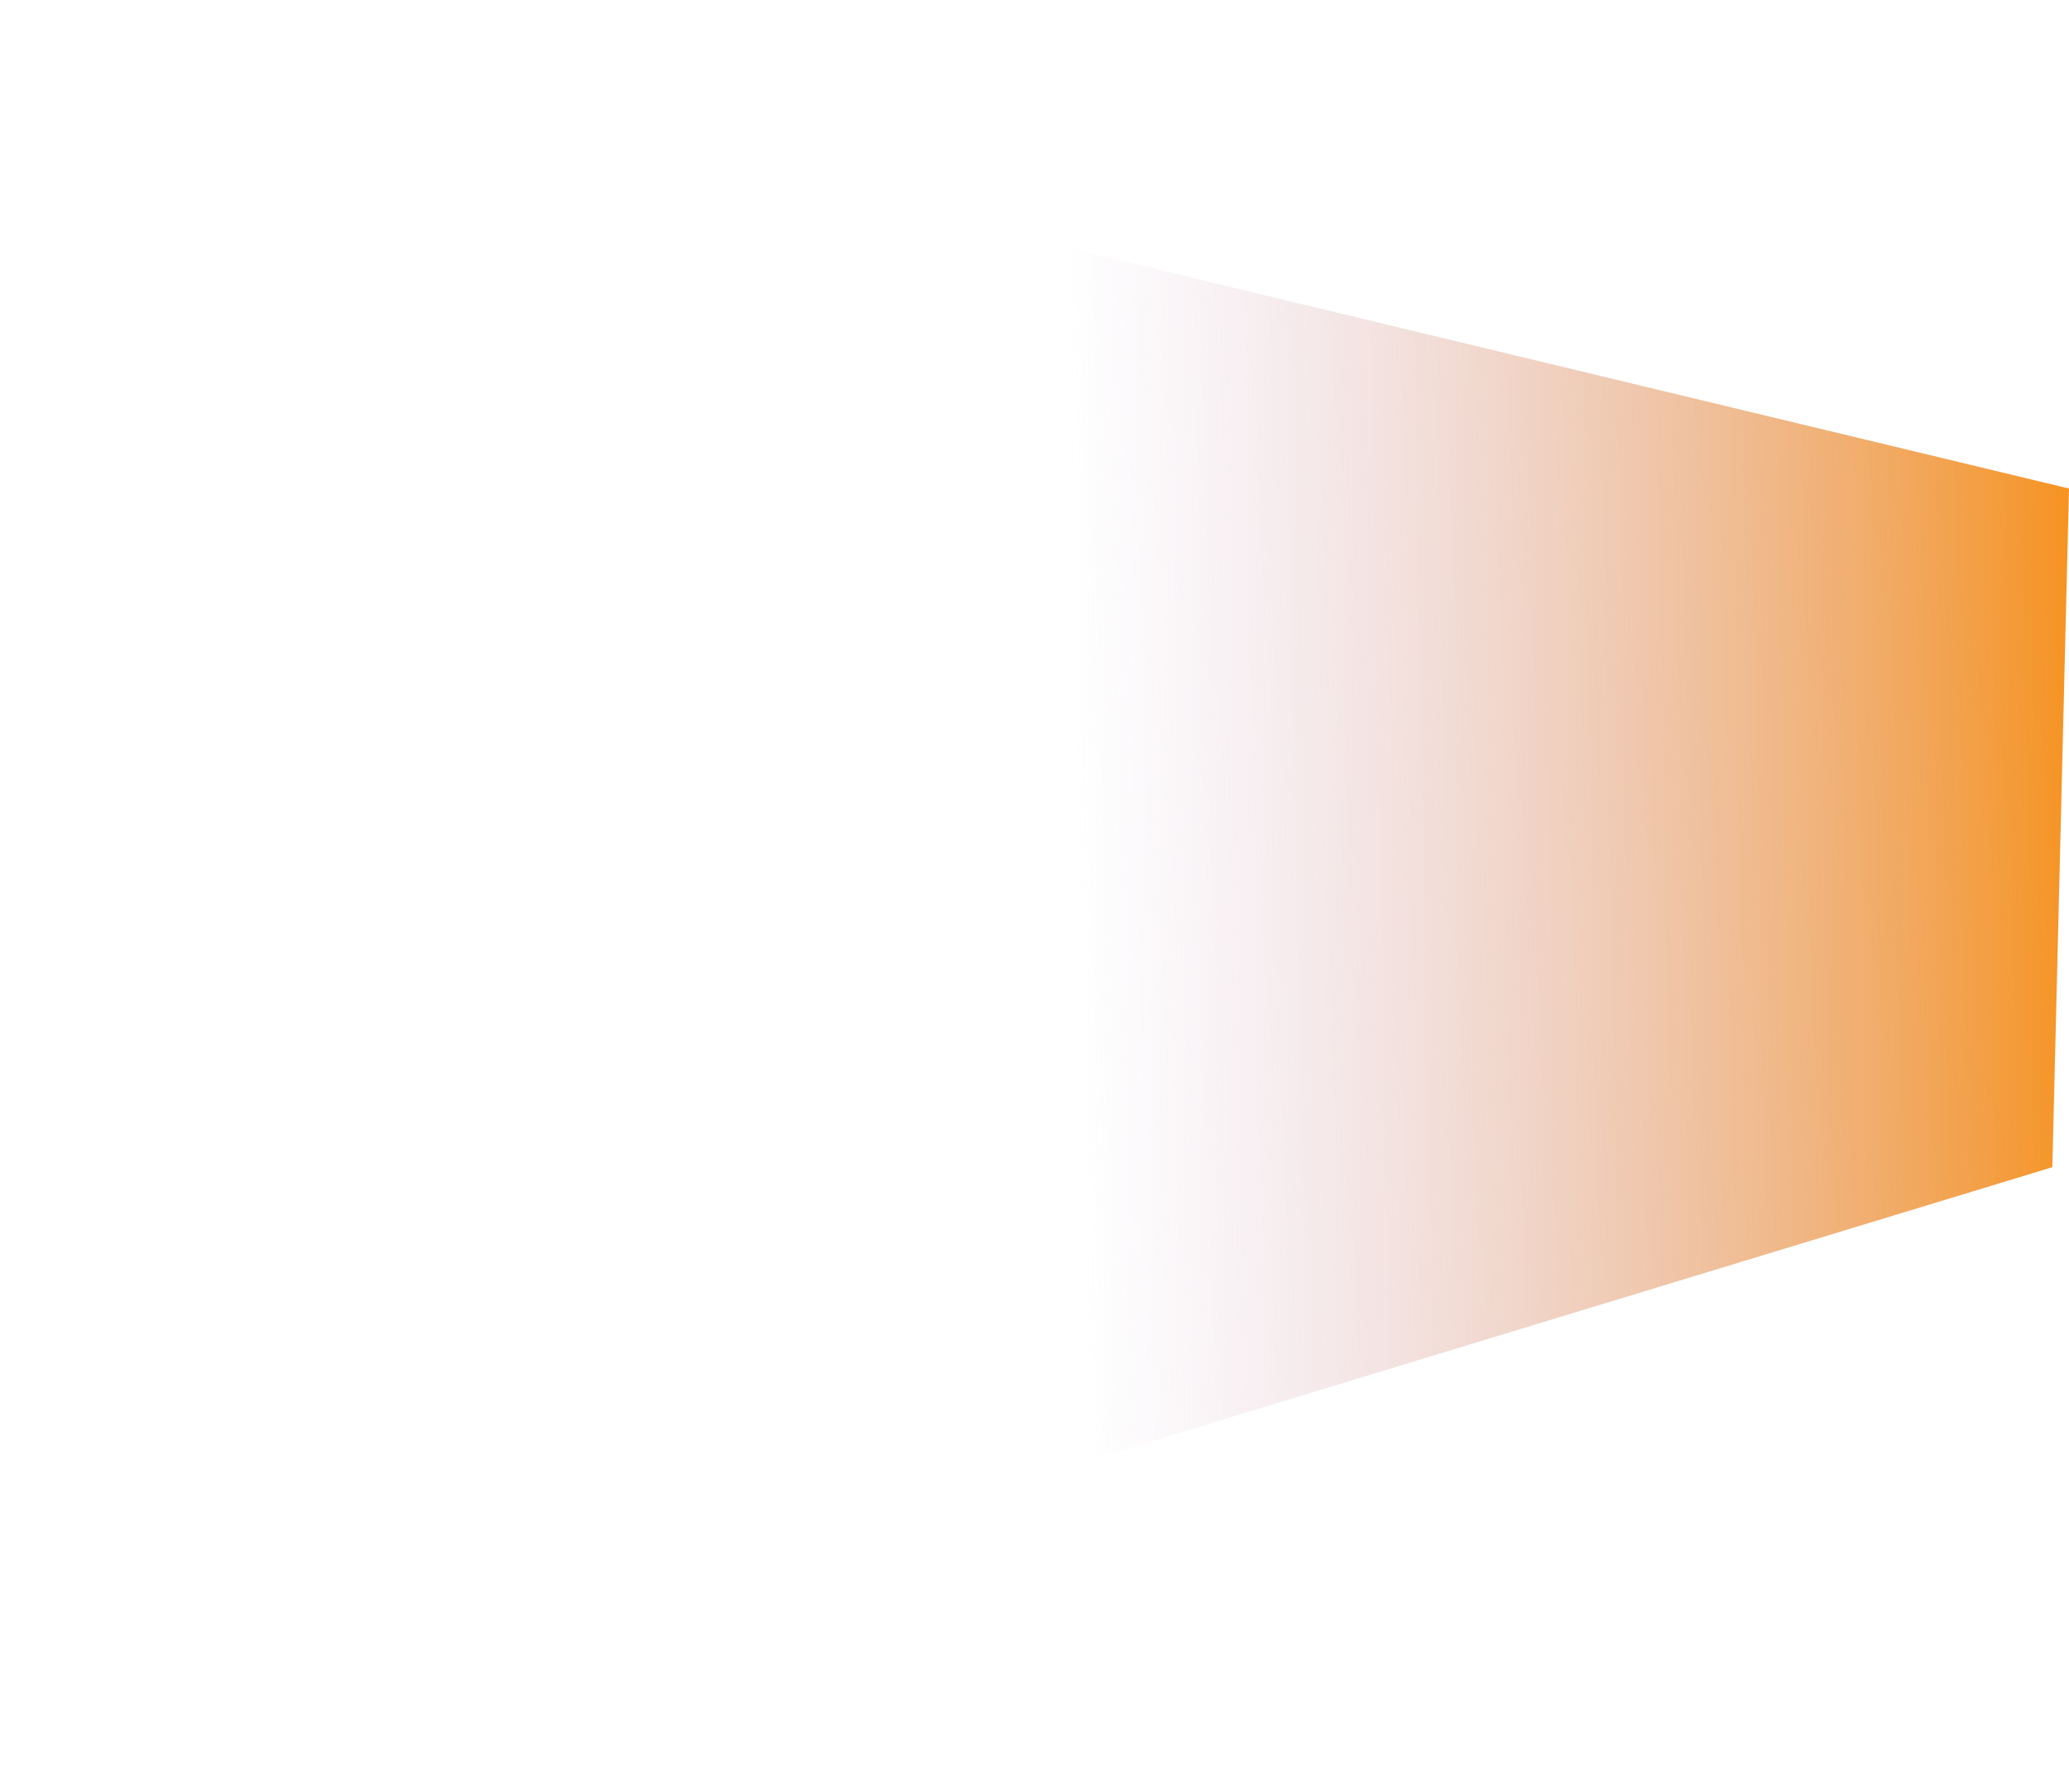 <?xml version="1.0" encoding="utf-8"?>
<!-- Generator: Adobe Illustrator 19.2.1, SVG Export Plug-In . SVG Version: 6.00 Build 0)  -->
<svg width="149.1" height="129.1" version="1.1" id="Слой_1" xmlns="http://www.w3.org/2000/svg" xmlns:xlink="http://www.w3.org/1999/xlink" x="0px" y="0px"
	 viewBox="0 0 149.1 129.1" style="enable-background:new 0 0 149.1 129.1;" xml:space="preserve">
<style type="text/css">
	.st0{fill:url(#SVGID_1_);}
</style>
<linearGradient id="SVGID_1_" gradientUnits="userSpaceOnUse" x1="-233.623" y1="423.339" x2="-167.924" y2="452.422" gradientTransform="matrix(-0.907 0.421 -0.421 -0.907 115.929 544.242)">
	<stop  offset="0" style="stop-color:#F69321"/>
	<stop  offset="1" style="stop-color:#CCA9D0;stop-opacity:0"/>
</linearGradient>
<polygon class="st0" points="149.1,35.2 2.6,0 0,129.1 147.9,84.1 "/>
</svg>
